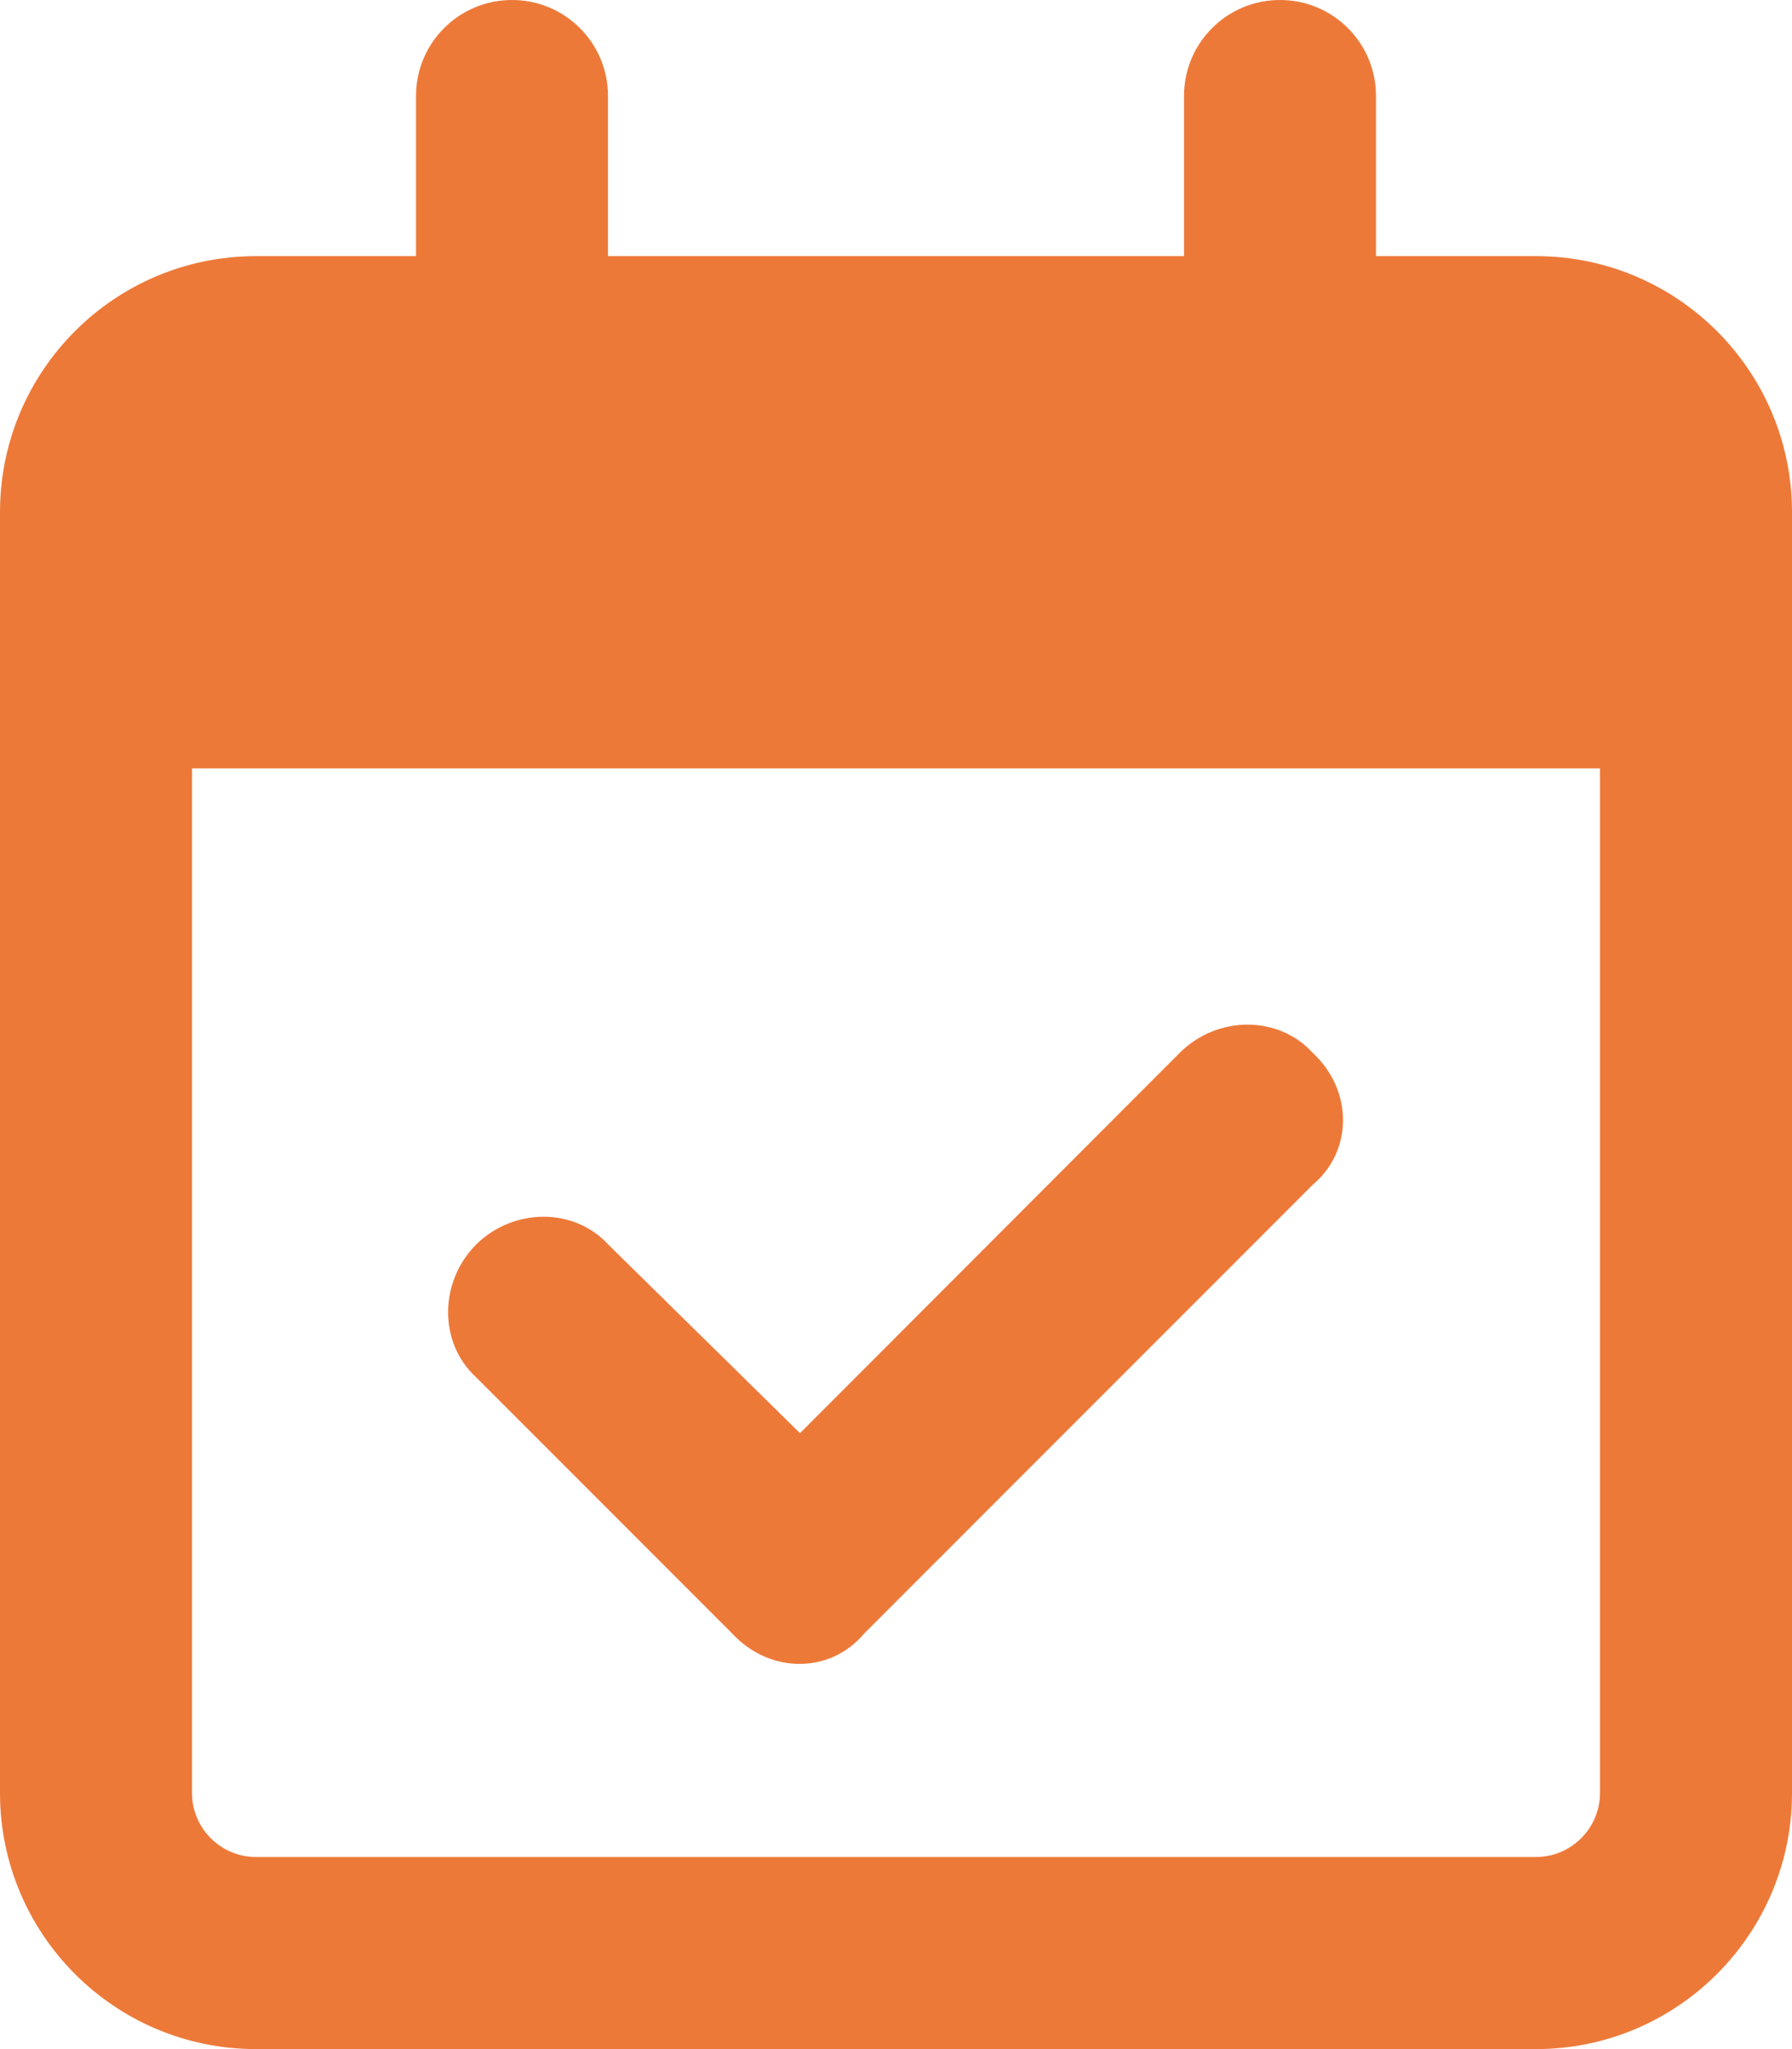 <svg width="56" height="64" viewBox="0 0 56 64" fill="none" xmlns="http://www.w3.org/2000/svg">
<path d="M27.012 51.013C25.95 52.288 24.05 52.288 22.875 51.013L14.875 43.013C13.713 41.95 13.713 40.05 14.875 38.875C16.05 37.712 17.95 37.712 19.012 38.875L25 44.763L36.875 32.875C38.05 31.712 39.95 31.712 41.013 32.875C42.288 34.05 42.288 35.95 41.013 37.013L27.012 51.013ZM16 0C17.663 0 19 1.344 19 3V8H37V3C37 1.344 38.337 0 40 0C41.663 0 43 1.344 43 3V8H48C52.413 8 56 11.581 56 16V56C56 60.413 52.413 64 48 64H8C3.581 64 0 60.413 0 56V16C0 11.581 3.581 8 8 8H13V3C13 1.344 14.338 0 16 0ZM50 24H6V56C6 57.1 6.895 58 8 58H48C49.1 58 50 57.1 50 56V24Z" fill="#ED7939"/>
</svg>
